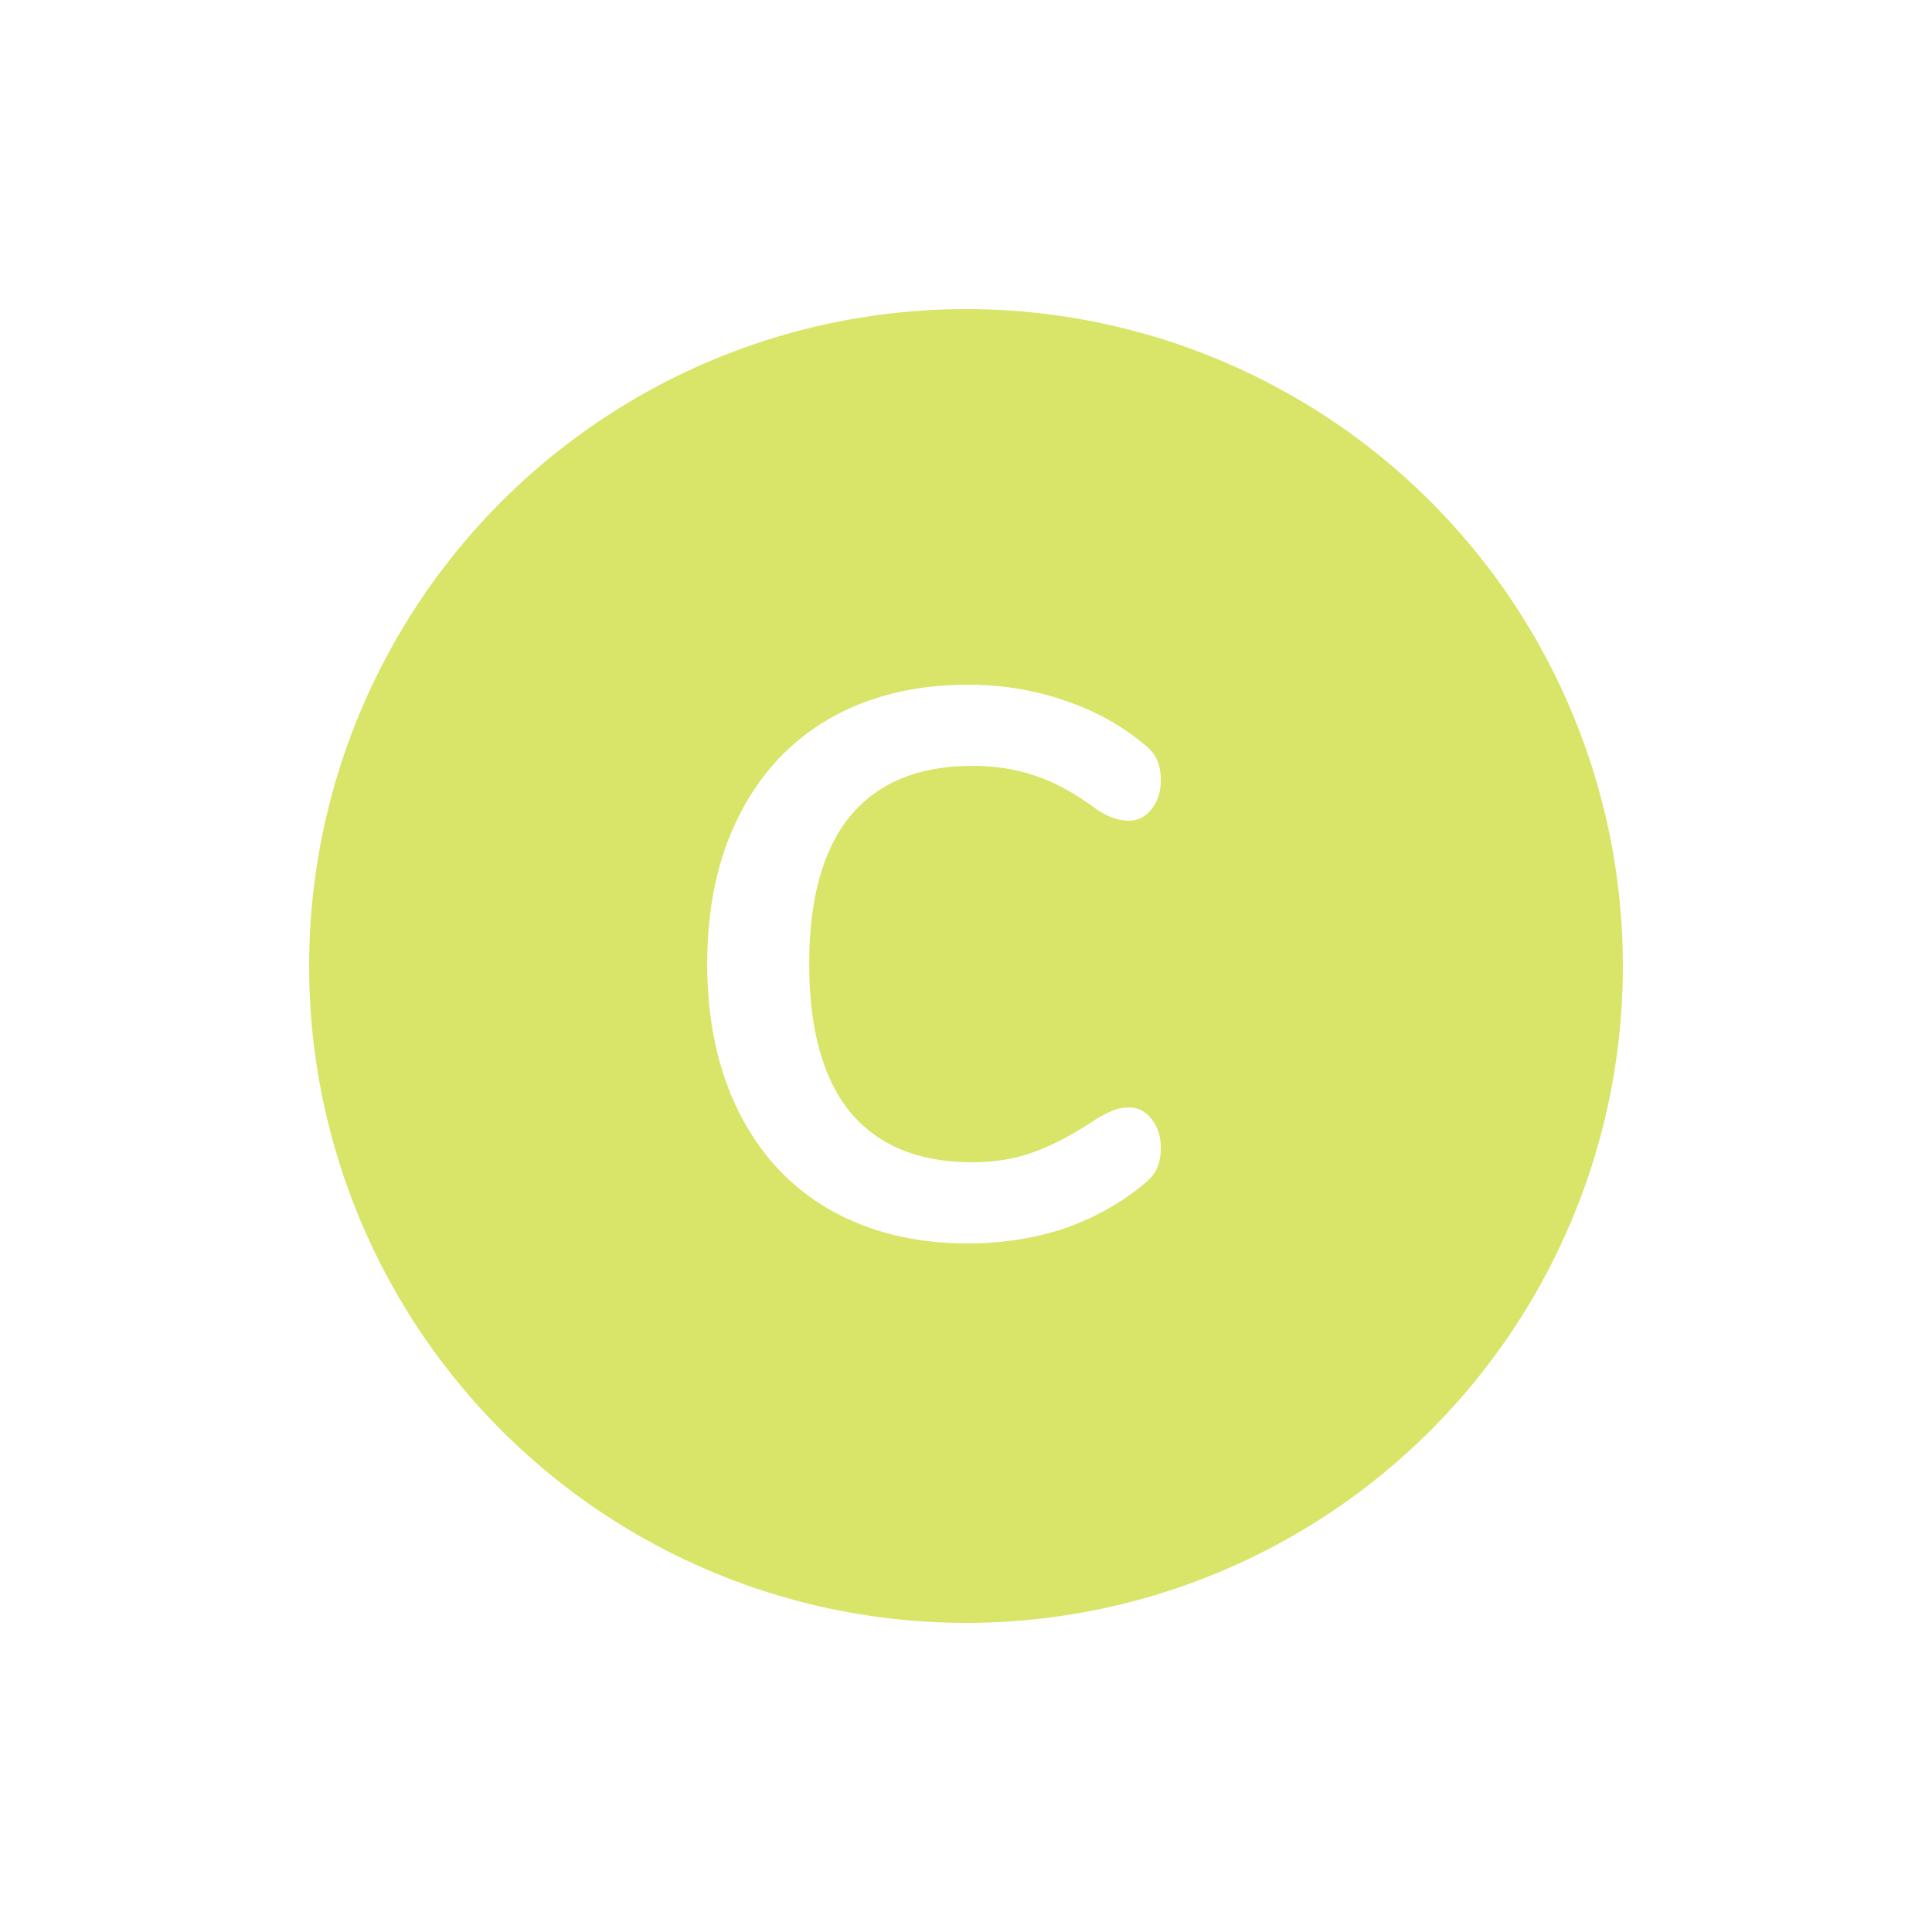 <svg width="25" height="25" viewBox="0 0 25 25" fill="none" xmlns="http://www.w3.org/2000/svg">
<g filter="url(#filter0_d_1441_30685)">
<circle cx="12.5" cy="11.5" r="8.5" fill="#D8E568"/>
<path d="M12.521 15.09C11.841 15.09 11.245 14.943 10.731 14.65C10.225 14.357 9.835 13.937 9.561 13.39C9.288 12.843 9.151 12.203 9.151 11.47C9.151 10.737 9.288 10.1 9.561 9.56C9.835 9.013 10.225 8.593 10.731 8.3C11.245 8.007 11.841 7.86 12.521 7.86C12.961 7.86 13.375 7.927 13.761 8.06C14.148 8.187 14.491 8.373 14.791 8.62C14.878 8.687 14.938 8.757 14.971 8.83C15.005 8.903 15.021 8.993 15.021 9.1C15.021 9.247 14.981 9.37 14.901 9.47C14.821 9.57 14.725 9.62 14.611 9.62C14.478 9.62 14.341 9.573 14.201 9.48C13.915 9.267 13.648 9.12 13.401 9.04C13.155 8.953 12.881 8.91 12.581 8.91C11.888 8.91 11.361 9.127 11.001 9.56C10.648 9.993 10.471 10.63 10.471 11.47C10.471 12.317 10.648 12.957 11.001 13.39C11.361 13.823 11.888 14.04 12.581 14.04C12.868 14.04 13.131 13.997 13.371 13.91C13.618 13.823 13.895 13.677 14.201 13.47C14.268 13.43 14.335 13.397 14.401 13.37C14.468 13.343 14.538 13.33 14.611 13.33C14.725 13.33 14.821 13.38 14.901 13.48C14.981 13.58 15.021 13.703 15.021 13.85C15.021 13.95 15.005 14.04 14.971 14.12C14.938 14.193 14.878 14.263 14.791 14.33C14.491 14.577 14.148 14.767 13.761 14.9C13.375 15.027 12.961 15.09 12.521 15.09Z" fill="white"/>
</g>
<defs>
<filter id="filter0_d_1441_30685" x="0" y="0" width="25" height="25" filterUnits="userSpaceOnUse" color-interpolation-filters="sRGB">
<feFlood flood-opacity="0" result="BackgroundImageFix"/>
<feColorMatrix in="SourceAlpha" type="matrix" values="0 0 0 0 0 0 0 0 0 0 0 0 0 0 0 0 0 0 127 0" result="hardAlpha"/>
<feOffset dy="1"/>
<feGaussianBlur stdDeviation="2"/>
<feComposite in2="hardAlpha" operator="out"/>
<feColorMatrix type="matrix" values="0 0 0 0 0 0 0 0 0 0 0 0 0 0 0 0 0 0 0.08 0"/>
<feBlend mode="normal" in2="BackgroundImageFix" result="effect1_dropShadow_1441_30685"/>
<feBlend mode="normal" in="SourceGraphic" in2="effect1_dropShadow_1441_30685" result="shape"/>
</filter>
</defs>
</svg>

